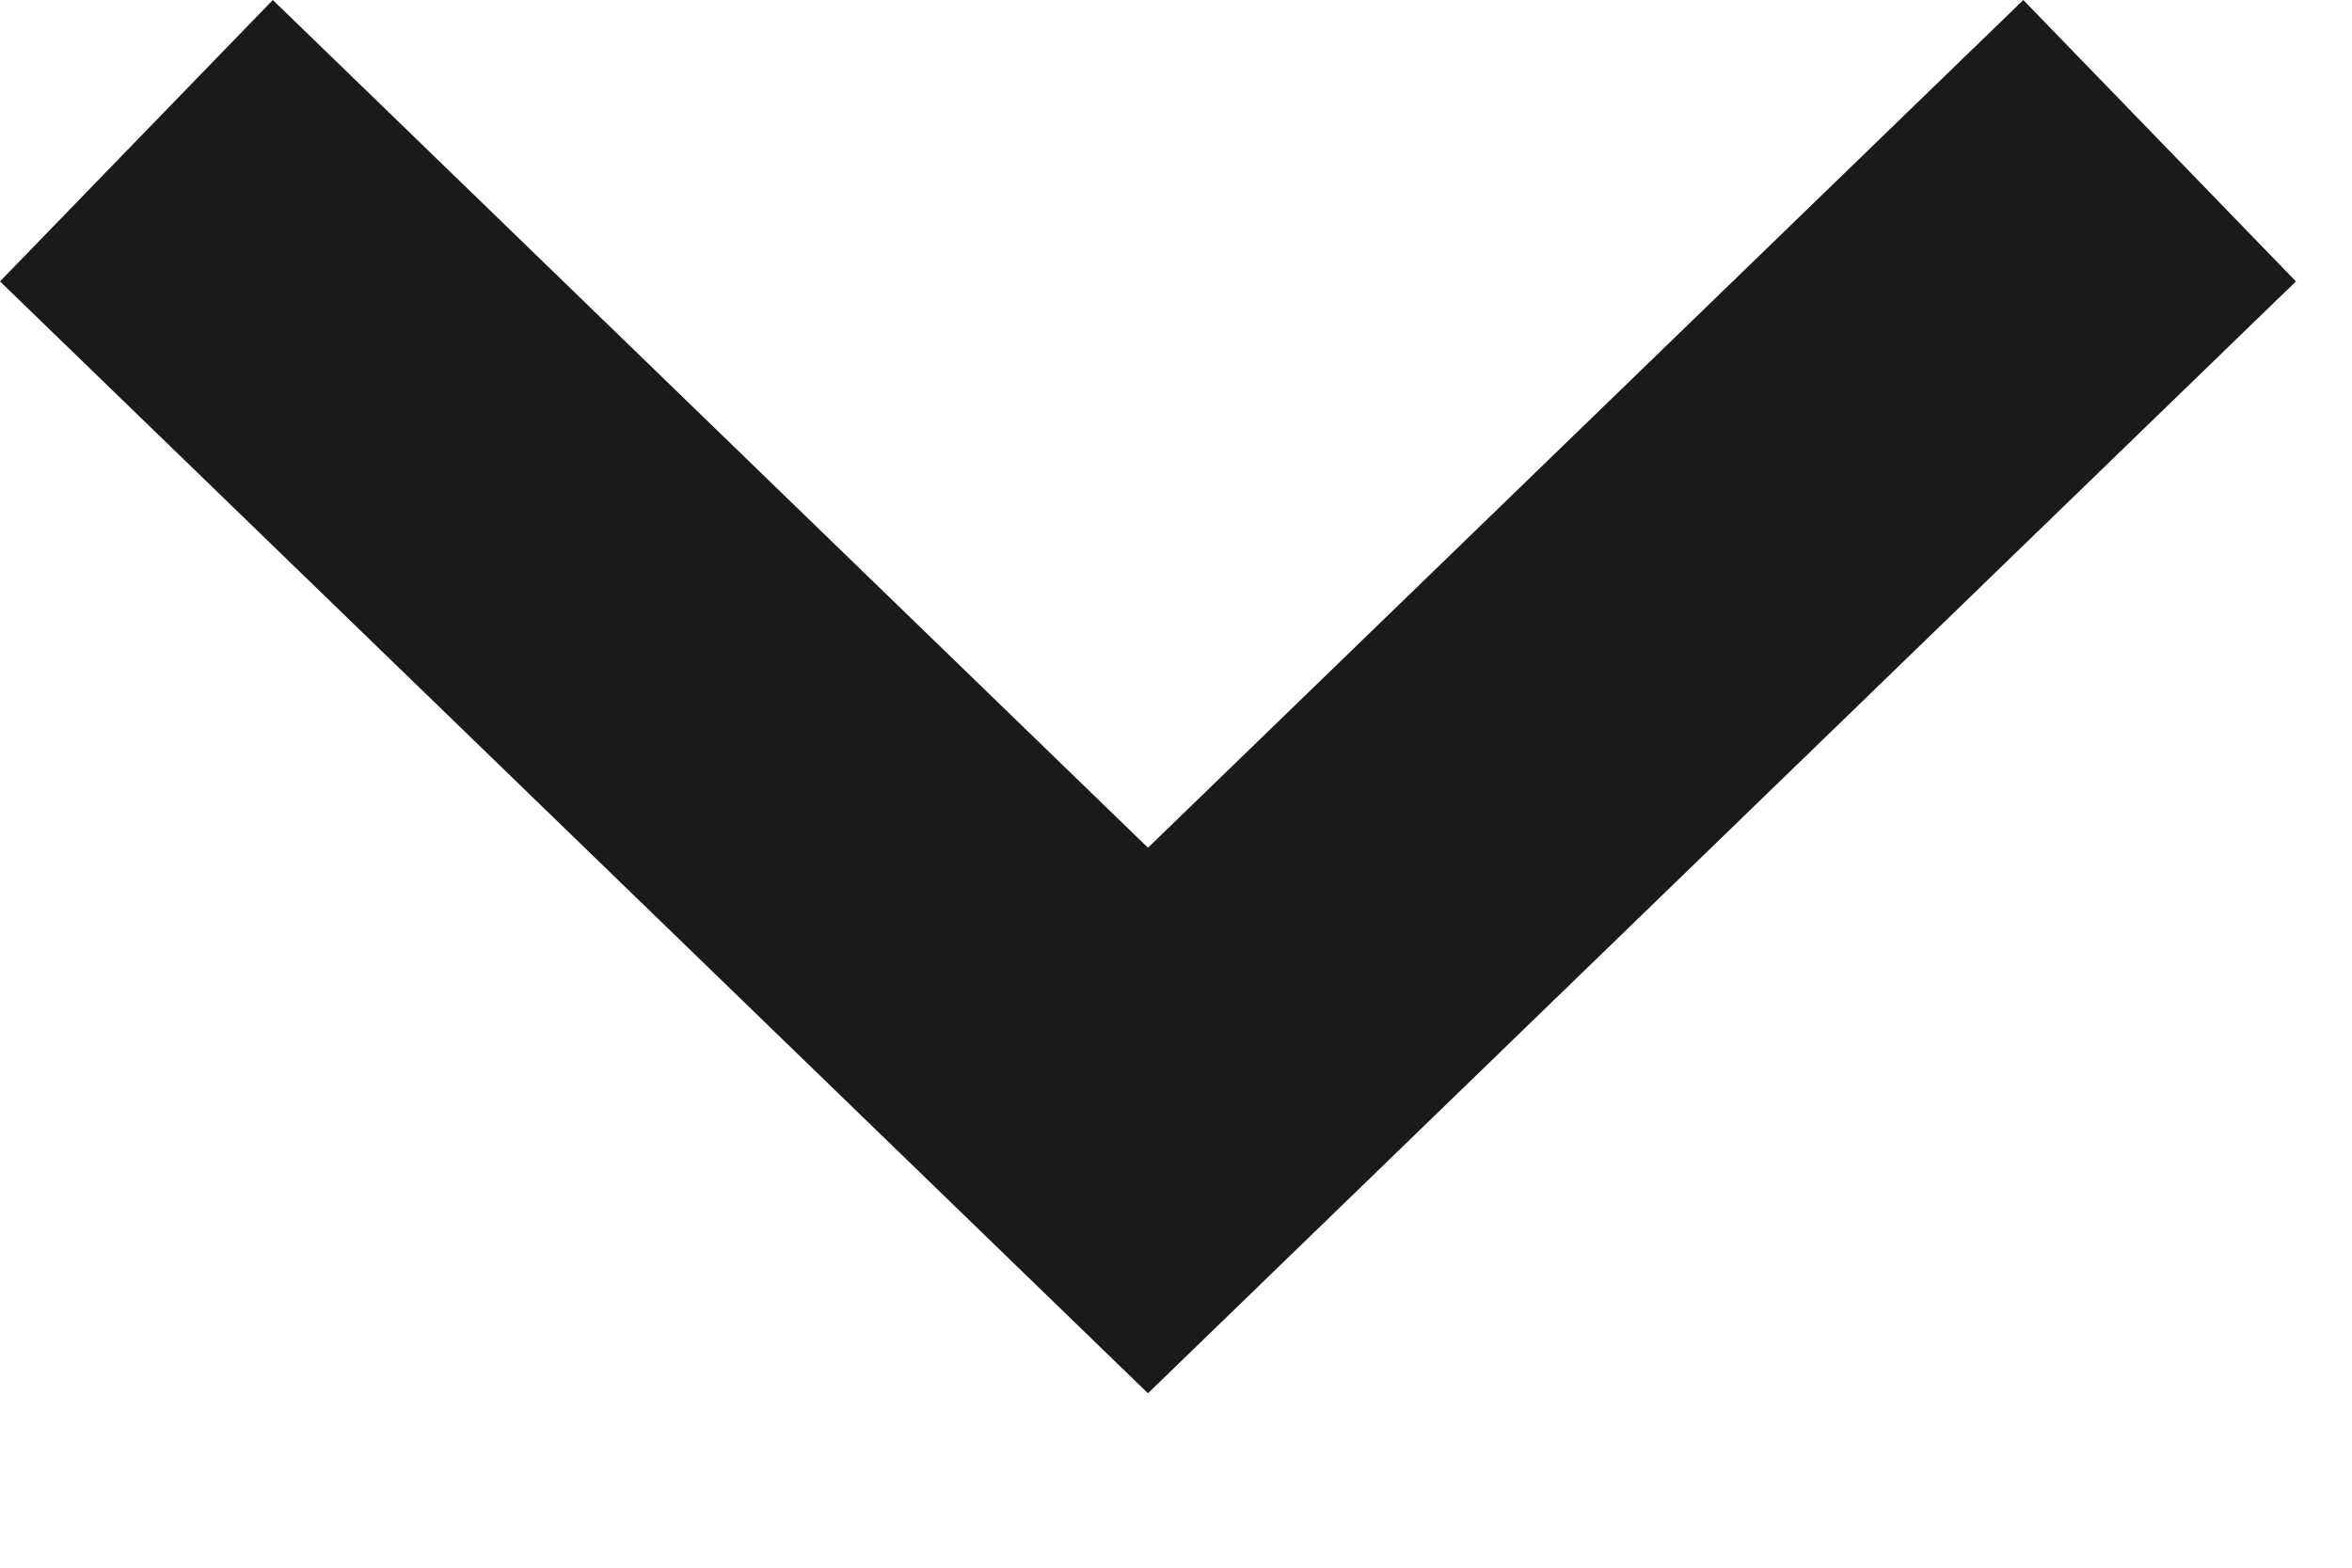 <svg width="12" height="8" viewBox="0 0 12 8" fill="none" xmlns="http://www.w3.org/2000/svg">
<path fill-rule="evenodd" clip-rule="evenodd" d="M11.714 1.436L10.323 -0L5.857 4.326L1.392 -0L6.99559e-07 1.436L5.857 7.11L11.714 1.436Z" fill="#1A1A1A"/>
</svg>
